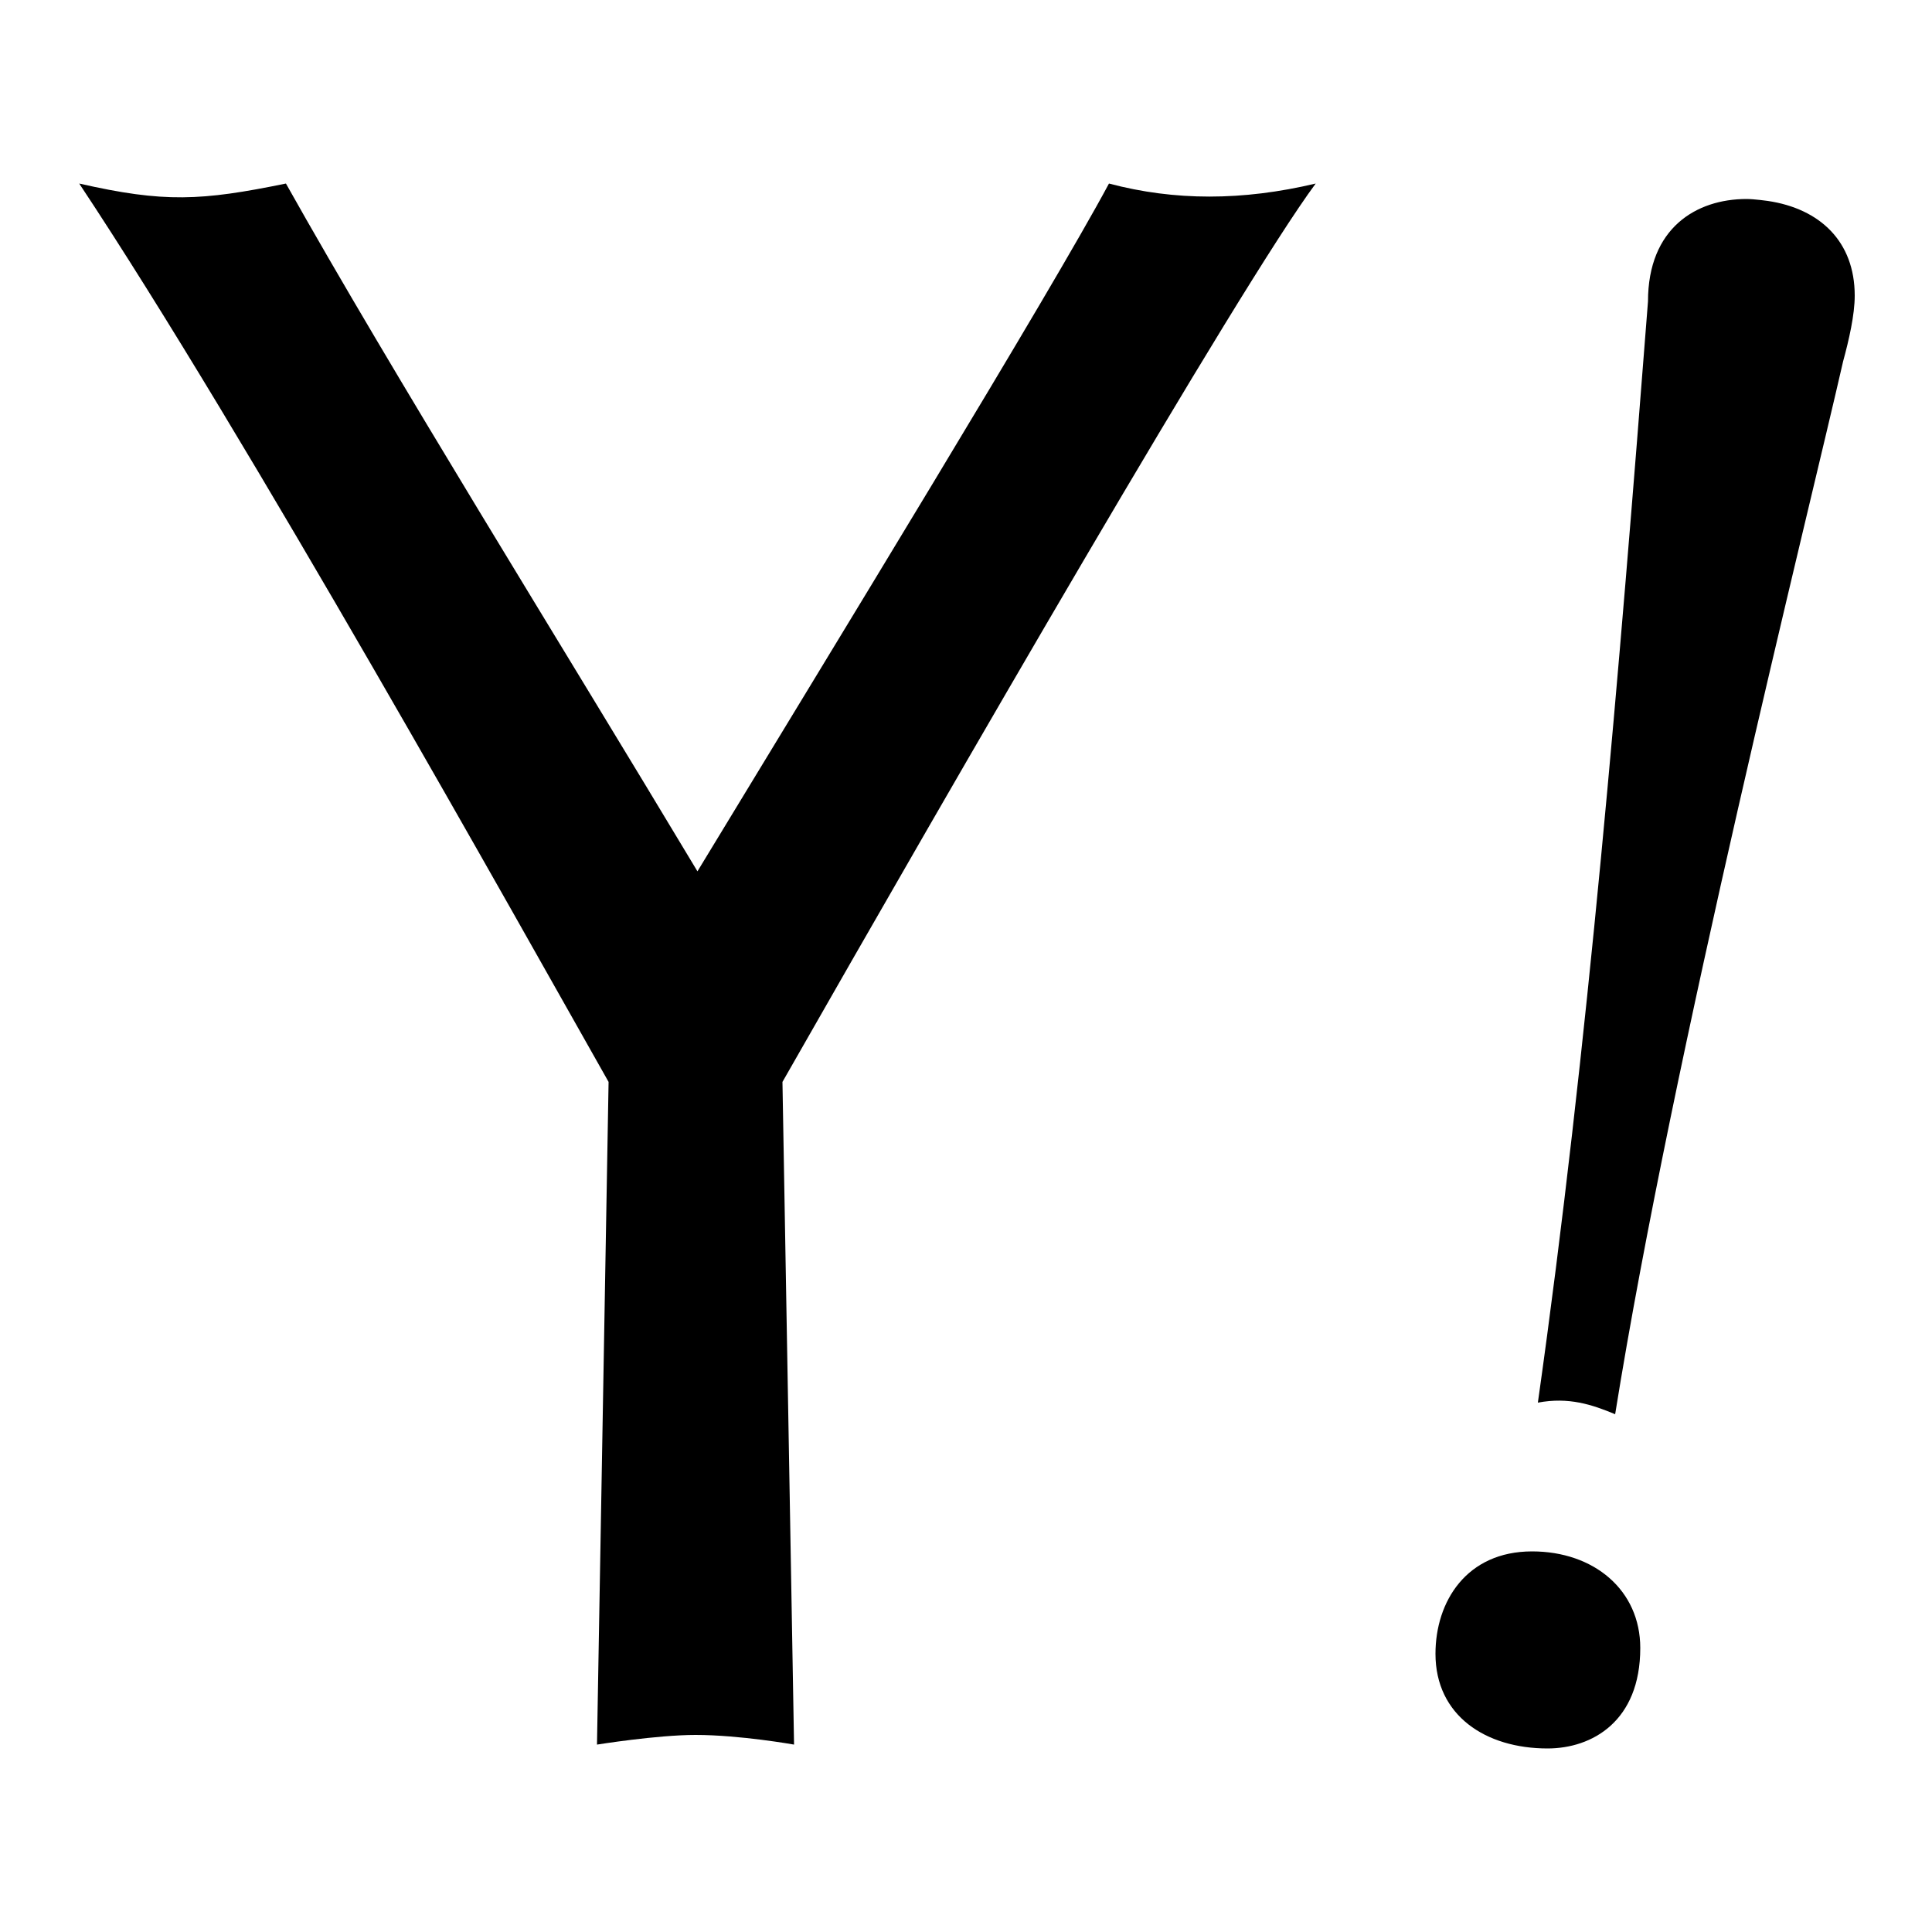 <?xml version="1.0" encoding="utf-8"?>
<!-- Generator: Adobe Illustrator 21.0.2, SVG Export Plug-In . SVG Version: 6.00 Build 0)  -->
<svg version="1.1" id="Layer_1" xmlns="http://www.w3.org/2000/svg" xmlns:xlink="http://www.w3.org/1999/xlink" x="0px" y="0px"
	 viewBox="0 0 100 100" style="enable-background:new 0 0 100 100;" xml:space="preserve">
<g>
	<path d="M91.5,10.4L91.5,10.4L91.5,10.4c0,0-0.7-0.1-1.1-0.1c-2.6,0-5.1,1.5-5.1,5.3c-1.5,19.3-3.1,38.6-5.7,57l0,0c0,0,0,0,0,0
		c0,0,0,0,0,0l0,0c1.6-0.3,2.8,0.1,4,0.6l0,0c3-18.7,10-46.6,11.8-54.5c0.3-1.1,0.6-2.4,0.6-3.4C96,12.5,94.2,10.8,91.5,10.4z"/>
	<path d="M68.1,9.5L68.1,9.5c-3.8,0.9-7.3,0.9-10.7,0c-3,5.6-14.2,23.9-21.3,35.6c-7.2-12-15.8-25.8-21.3-35.6
		c-4.4,0.9-6.3,1-10.7,0C12.8,22.6,26.8,47.7,31.5,56l-0.6,34.3c0,0,3.1-0.5,5.1-0.5c2.3,0,5.1,0.5,5.1,0.5L40.5,56
		C49.4,40.4,64.1,14.9,68.1,9.5C68.1,9.4,68.1,9.5,68.1,9.5z"/>
	<path d="M79.3,80.3c-3.4,0-5,2.6-5,5.3c0,3.2,2.6,4.9,5.8,4.9c2.3,0,4.8-1.4,4.8-5.2C84.9,82.3,82.5,80.3,79.3,80.3z"/>
</g>
</svg>
